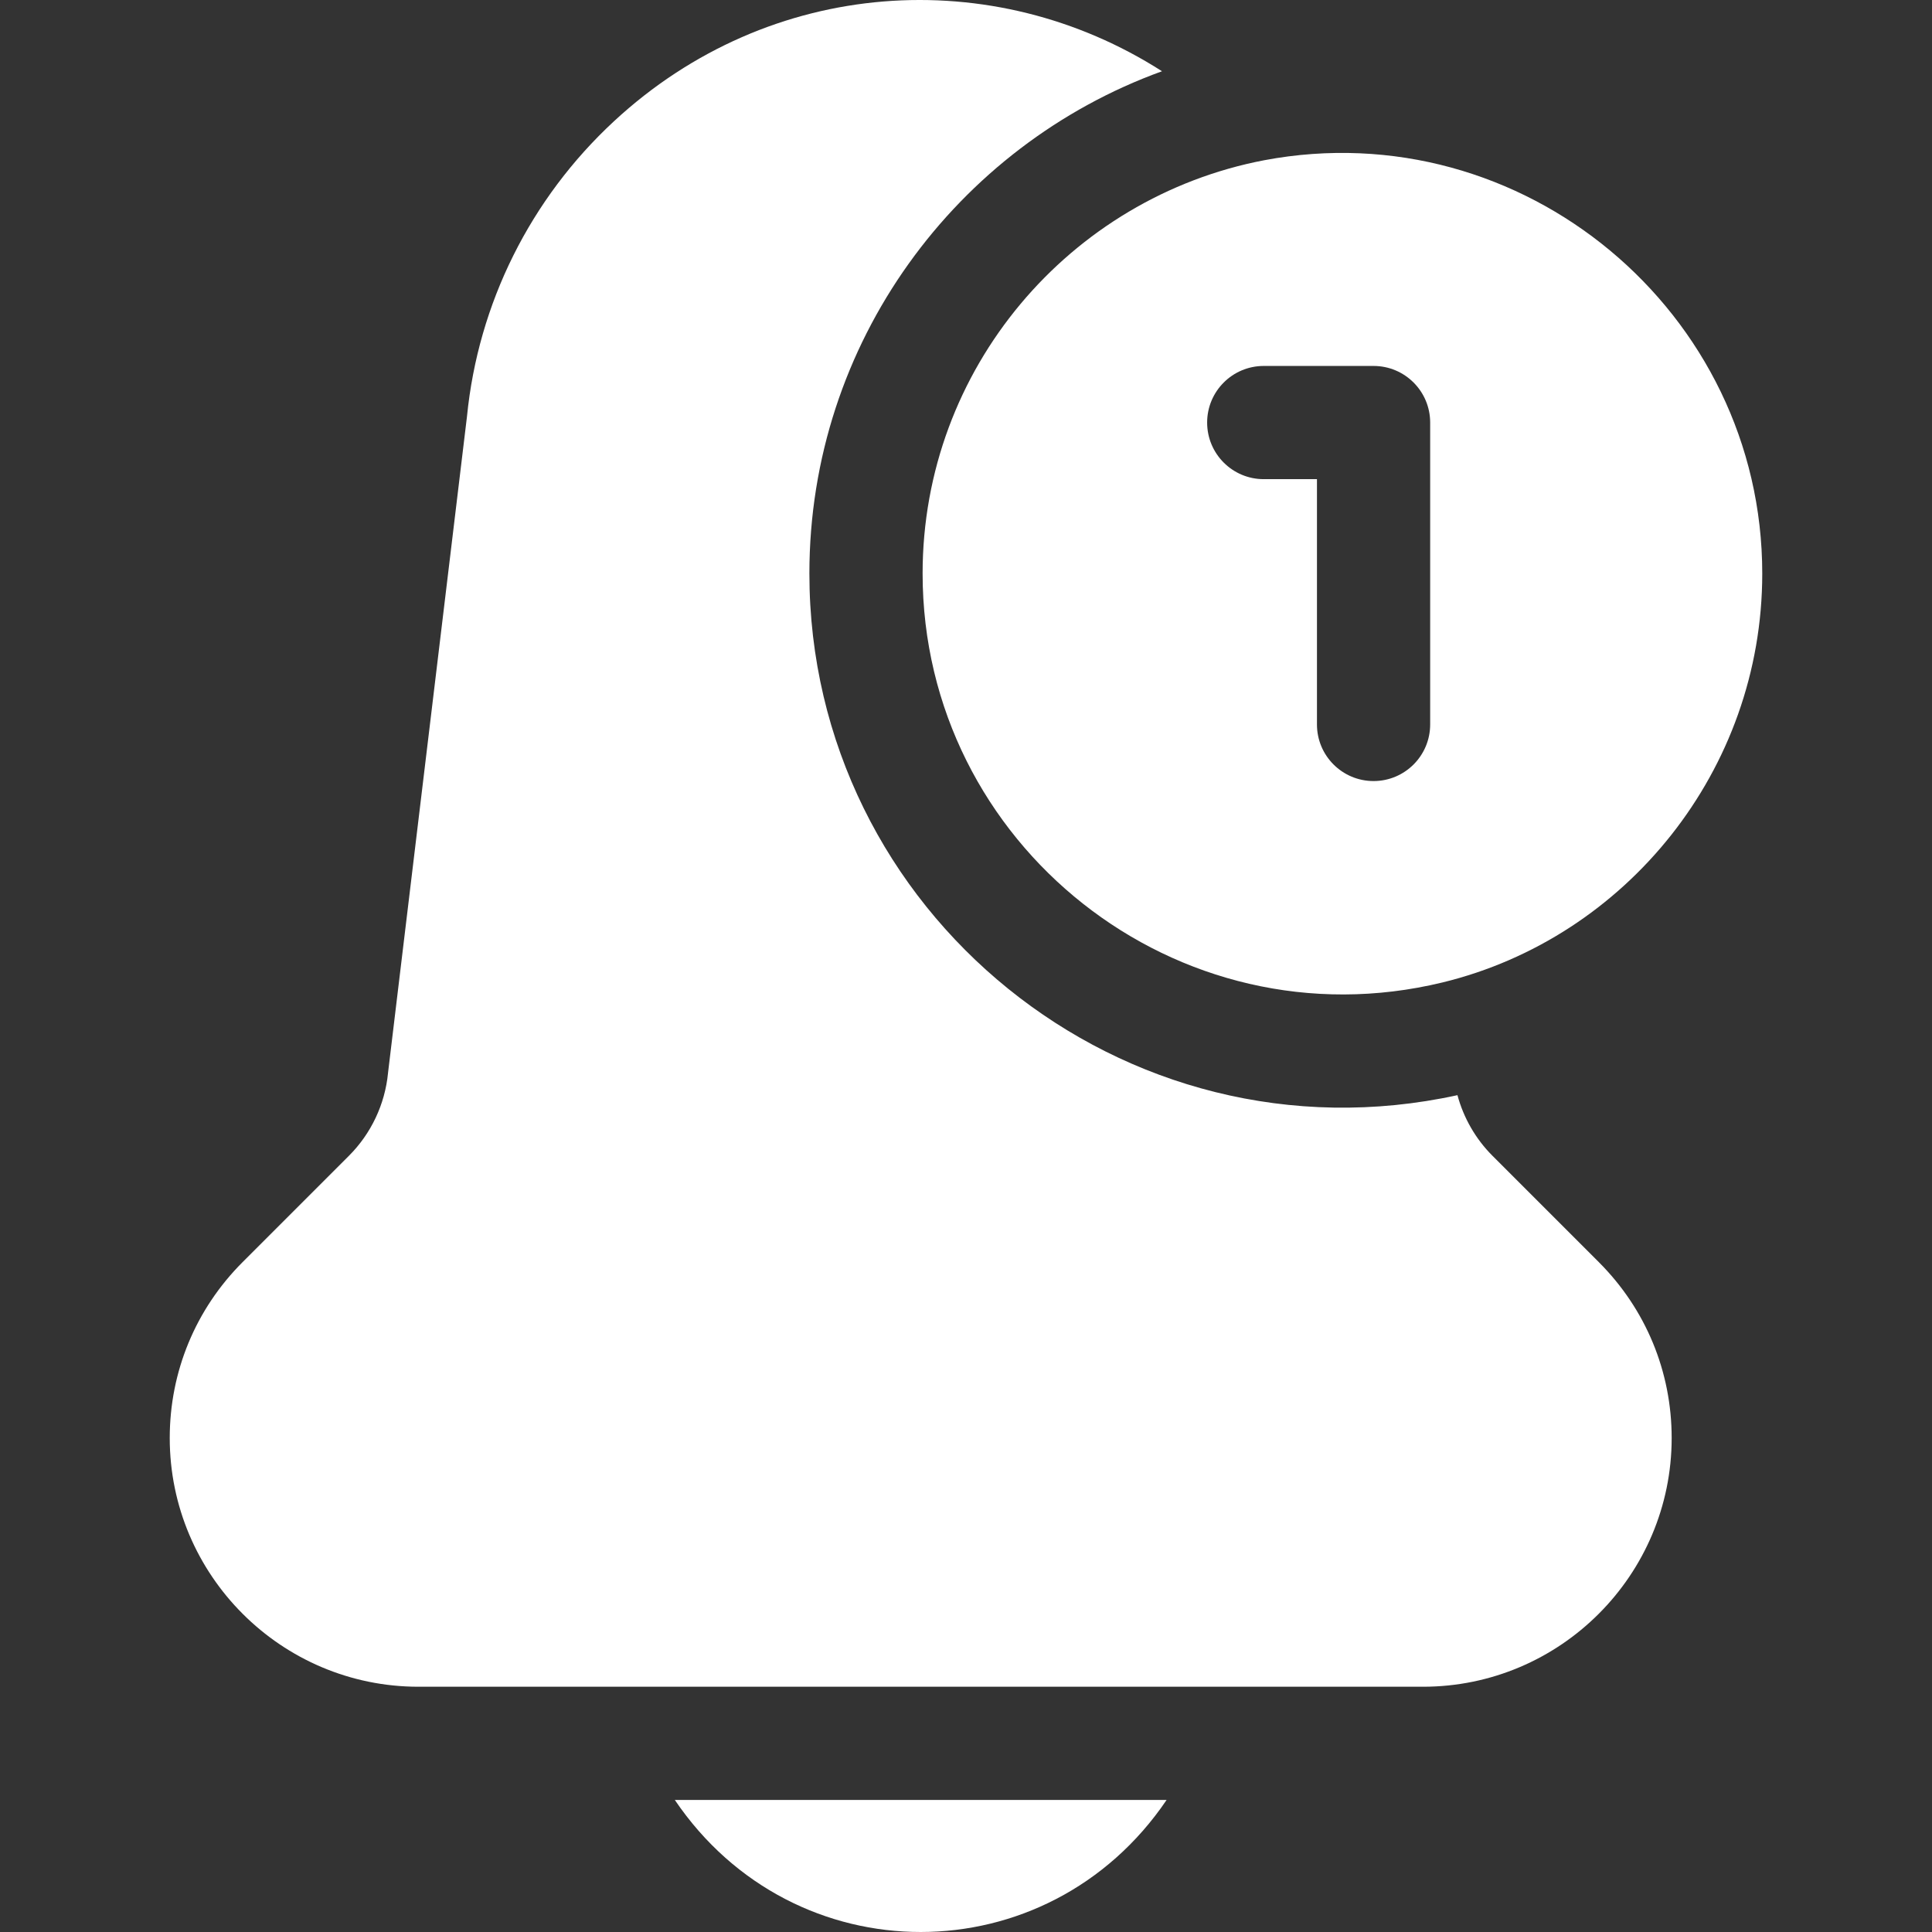 <?xml version="1.0"?>
<svg xmlns="http://www.w3.org/2000/svg" xmlns:xlink="http://www.w3.org/1999/xlink" xmlns:svgjs="http://svgjs.com/svgjs" version="1.1" width="512" height="512" x="0" y="0" viewBox="0 0 511.964 511.964" style="enable-background:new 0 0 512 512" xml:space="preserve" class=""><rect x="0" y="0" width="511.964" height="511.964" fill="#333333" stroke="none"/><g><g xmlns="http://www.w3.org/2000/svg"><path d="m178.822 476.973c31.628 46.707 98.76 46.602 130.319 0z" fill="#ffffff" data-original="#000000" style="" class=""/><path d="m395.489 306.268c-4.46-4.46-7.648-10.023-9.277-16.057-88.504 19.341-171.731-48.459-171.731-138.238 0-61.159 39.004-113.374 93.441-133.092-44.664-28.603-103.81-25.118-145.234 13.26-22.154 20.523-35.978 48.29-38.939 78.203-21.879 181.891-20.899 173.733-20.928 174.019-.802 8.254-4.477 16.033-10.347 21.904l-28.19 28.189c-12.448 12.447-19.304 28.999-19.304 46.606 0 36.343 29.567 65.91 65.91 65.91h266.18c36.343 0 65.91-29.567 65.91-65.91 0-17.607-6.855-34.159-19.304-46.606z" fill="#ffffff" data-original="#000000" style="" class=""/><path d="m466.982 151.973c0-69.269-63.507-122.403-131.966-109.514.031.037.062.073 0 0-51.492 9.838-90.534 55.199-90.534 109.514 0 71.799 67.428 125.42 137.773 108.365-.01-.084-.005-.042 0 0 48.596-11.812 84.727-56.188 84.727-108.365zm-88 40c0 8.284-6.716 15-15 15s-15-6.716-15-15v-65h-14.101c-8.284 0-15-6.716-15-15s6.716-15 15-15h29.101c8.284 0 15 6.716 15 15z" fill="#ffffff" data-original="#000000" style="" class=""/></g></g></svg>
